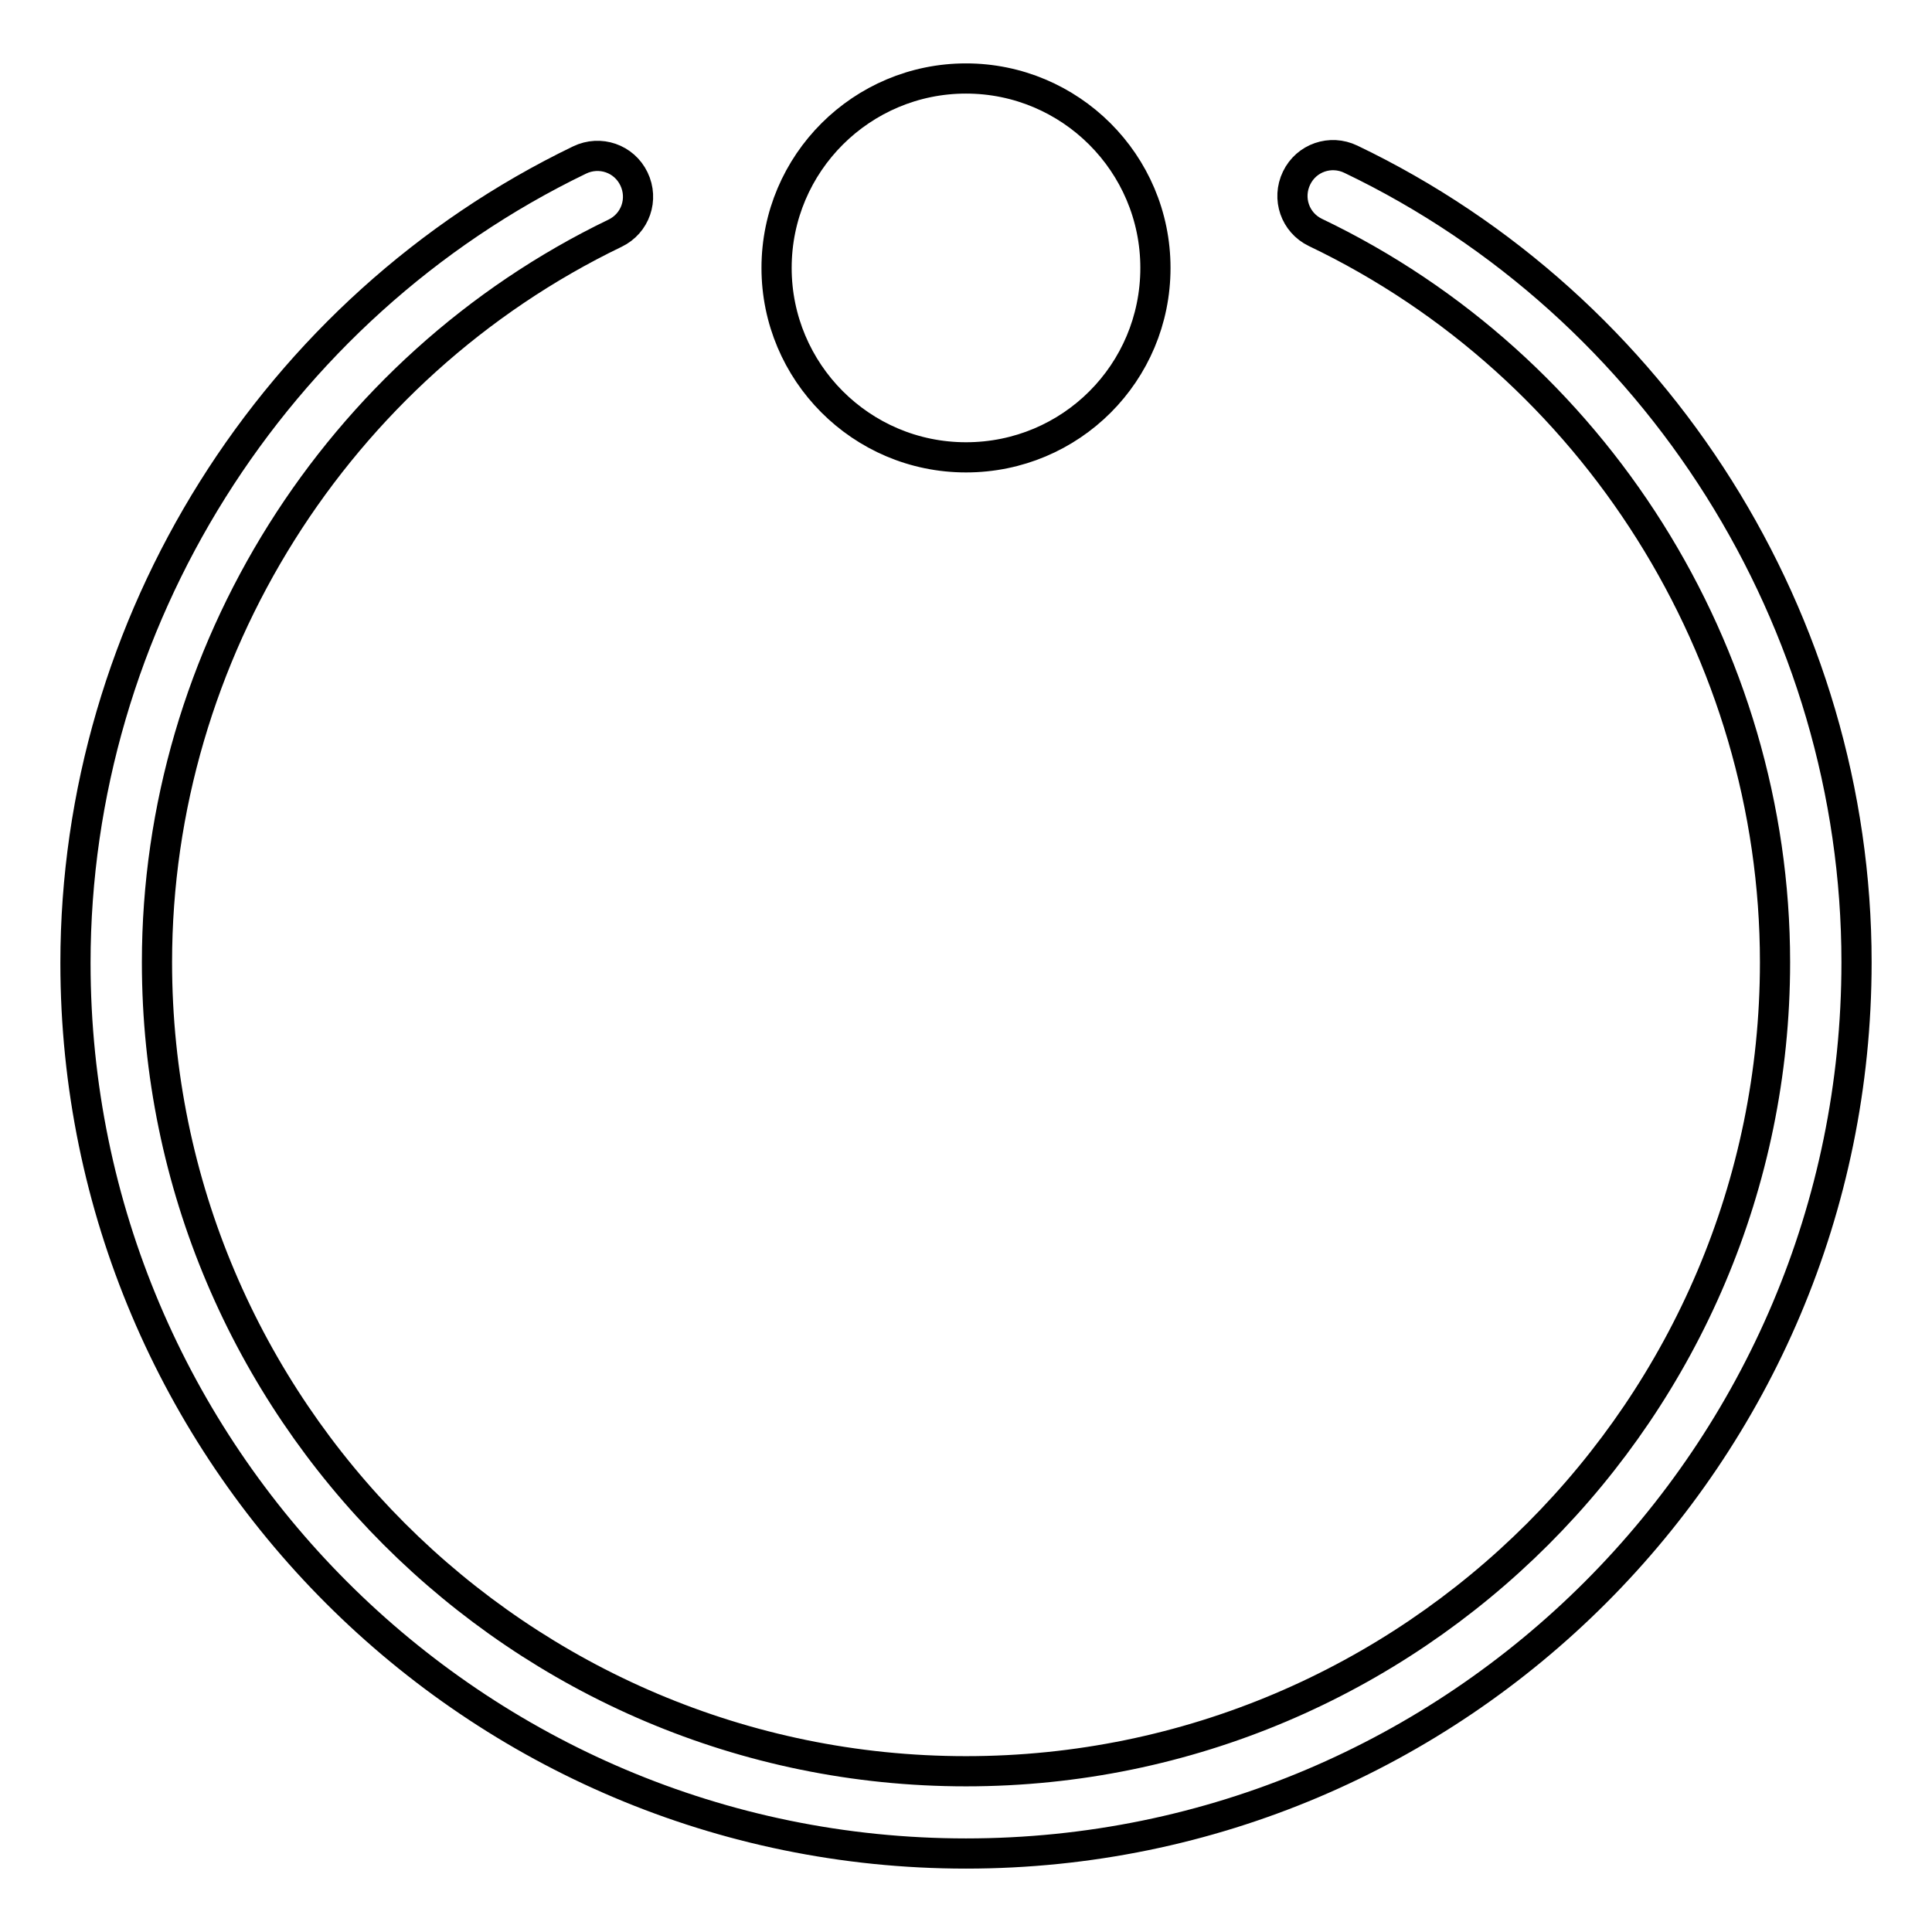 <?xml version="1.0" encoding="utf-8"?>
<!-- Svg Vector Icons : http://www.onlinewebfonts.com/icon -->
<!DOCTYPE svg PUBLIC "-//W3C//DTD SVG 1.1//EN" "http://www.w3.org/Graphics/SVG/1.1/DTD/svg11.dtd">
<svg version="1.1" xmlns="http://www.w3.org/2000/svg" xmlns:xlink="http://www.w3.org/1999/xlink" x="0px" y="0px" viewBox="0 0 256 256" enable-background="new 0 0 256 256" xml:space="preserve">
<g> <path stroke-width="4" fill-opacity="0" stroke="#000000"  d="M128,245.6c-65.1,0-118-52.9-118-118c0-45,26.2-86.8,66.8-106.4c2.7-1.3,5.9-0.2,7.2,2.5 c1.3,2.7,0.2,5.9-2.5,7.2c-36.9,17.8-60.7,55.7-60.7,96.6c0,59.1,48.1,107.2,107.2,107.2s107.2-48.1,107.2-107.2 c0-41-23.9-79-60.9-96.7c-2.7-1.3-3.8-4.5-2.5-7.2c1.3-2.7,4.5-3.8,7.2-2.5c40.7,19.5,67,61.3,67,106.4 C246,192.7,193.1,245.6,128,245.6L128,245.6z M102.9,35.5c0,13.8,11.2,25.1,25.1,25.1s25.1-11.2,25.1-25.1S141.8,10.4,128,10.4 S102.9,21.6,102.9,35.5z"/></g>
</svg>